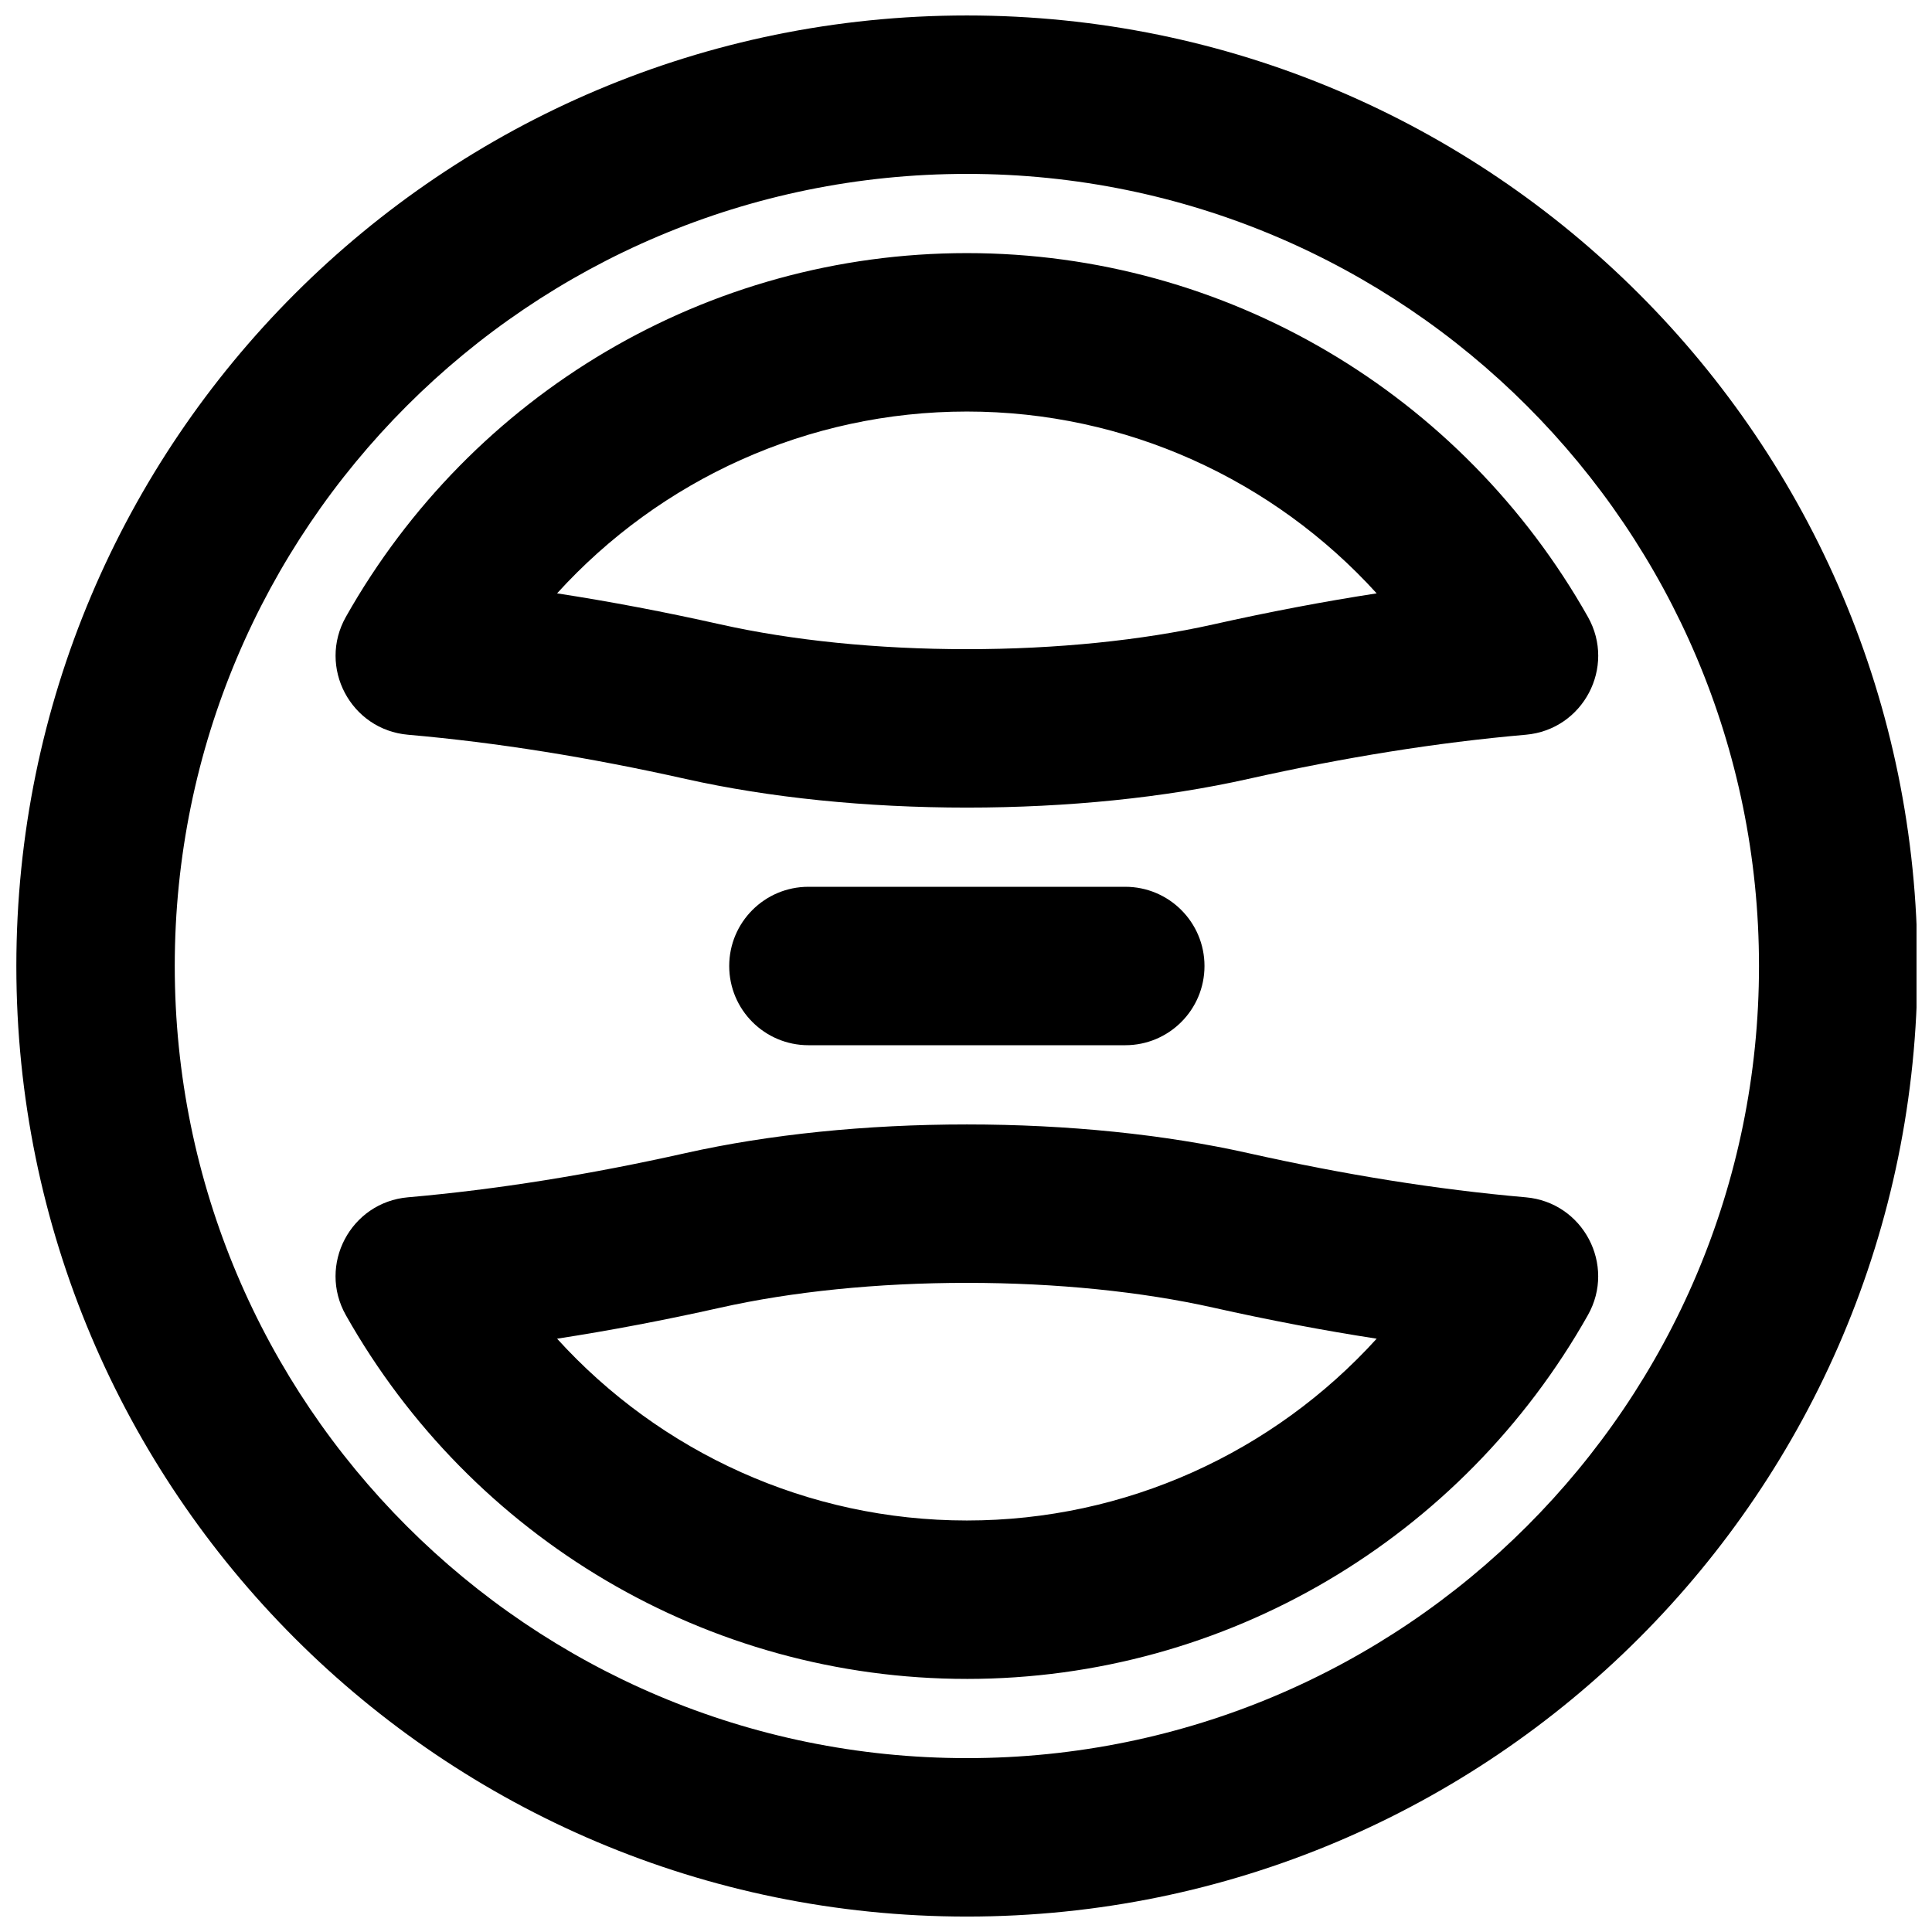 <?xml version="1.0" encoding="UTF-8"?>
<!-- Uploaded to: SVG Repo, www.svgrepo.com, Generator: SVG Repo Mixer Tools -->
<svg width="800px" height="800px" version="1.1" viewBox="144 144 512 512" xmlns="http://www.w3.org/2000/svg">
 <defs>
  <clipPath id="a">
   <path d="m148.09 148.09h503.81v503.81h-503.81z"/>
  </clipPath>
 </defs>
 <g clip-path="url(#a)">
  <path d="m334.92 490.54c18.945-4.242 41.539-6.57 65.312-6.57 23.773 0 46.371 2.328 65.32 6.57 14.711 3.293 29.117 6.043 43.281 8.227-27.375 30.141-66.453 48.18-108.6 48.18-42.148 0-81.223-18.039-108.6-48.18 14.168-2.184 28.574-4.934 43.289-8.227zm65.312 98.391c68.828 0 131.26-37.379 164.57-96.402 7.508-13.297-1.242-29.902-16.449-31.23-23.668-2.07-48.082-6.004-73.633-11.727-22.074-4.941-47.73-7.582-74.492-7.582-26.758 0-52.418 2.641-74.484 7.578-25.559 5.727-49.973 9.66-73.637 11.73-15.211 1.328-23.957 17.934-16.453 31.23 33.32 59.023 95.746 96.402 164.57 96.402zm65.316-279.46c-18.945 4.238-41.543 6.566-65.316 6.566-23.773 0-46.367-2.328-65.32-6.57-14.711-3.293-29.113-6.039-43.281-8.223 27.379-30.141 66.453-48.184 108.6-48.184 42.148 0 81.227 18.043 108.6 48.184-14.164 2.184-28.57 4.93-43.285 8.227zm-65.316-98.395c-68.828 0-131.25 37.379-164.57 96.402-7.504 13.297 1.242 29.902 16.453 31.234 23.664 2.07 48.078 6.004 73.629 11.727 22.074 4.938 47.734 7.582 74.492 7.582 26.762 0 52.418-2.644 74.488-7.582 25.555-5.723 49.969-9.656 73.637-11.727 15.207-1.332 23.957-17.938 16.449-31.234-33.316-59.023-95.746-96.402-164.57-96.402zm0-62.977c-139.12 0-251.9 112.79-251.9 251.91 0 139.12 112.78 251.9 251.9 251.9 139.12 0 251.91-112.79 251.91-251.9 0-139.12-112.79-251.91-251.91-251.91zm0 41.984c115.93 0 209.92 93.988 209.92 209.92s-93.988 209.92-209.92 209.92c-115.93 0-209.92-93.984-209.92-209.92s93.984-209.92 209.92-209.92z" fill-rule="evenodd"/>
 </g>
 <path d="m442.21 379.01h-83.969c-11.594 0-20.992 9.398-20.992 20.992s9.398 20.992 20.992 20.992h83.969c11.594 0 20.992-9.398 20.992-20.992s-9.398-20.992-20.992-20.992z" fill-rule="evenodd"/>
</svg>